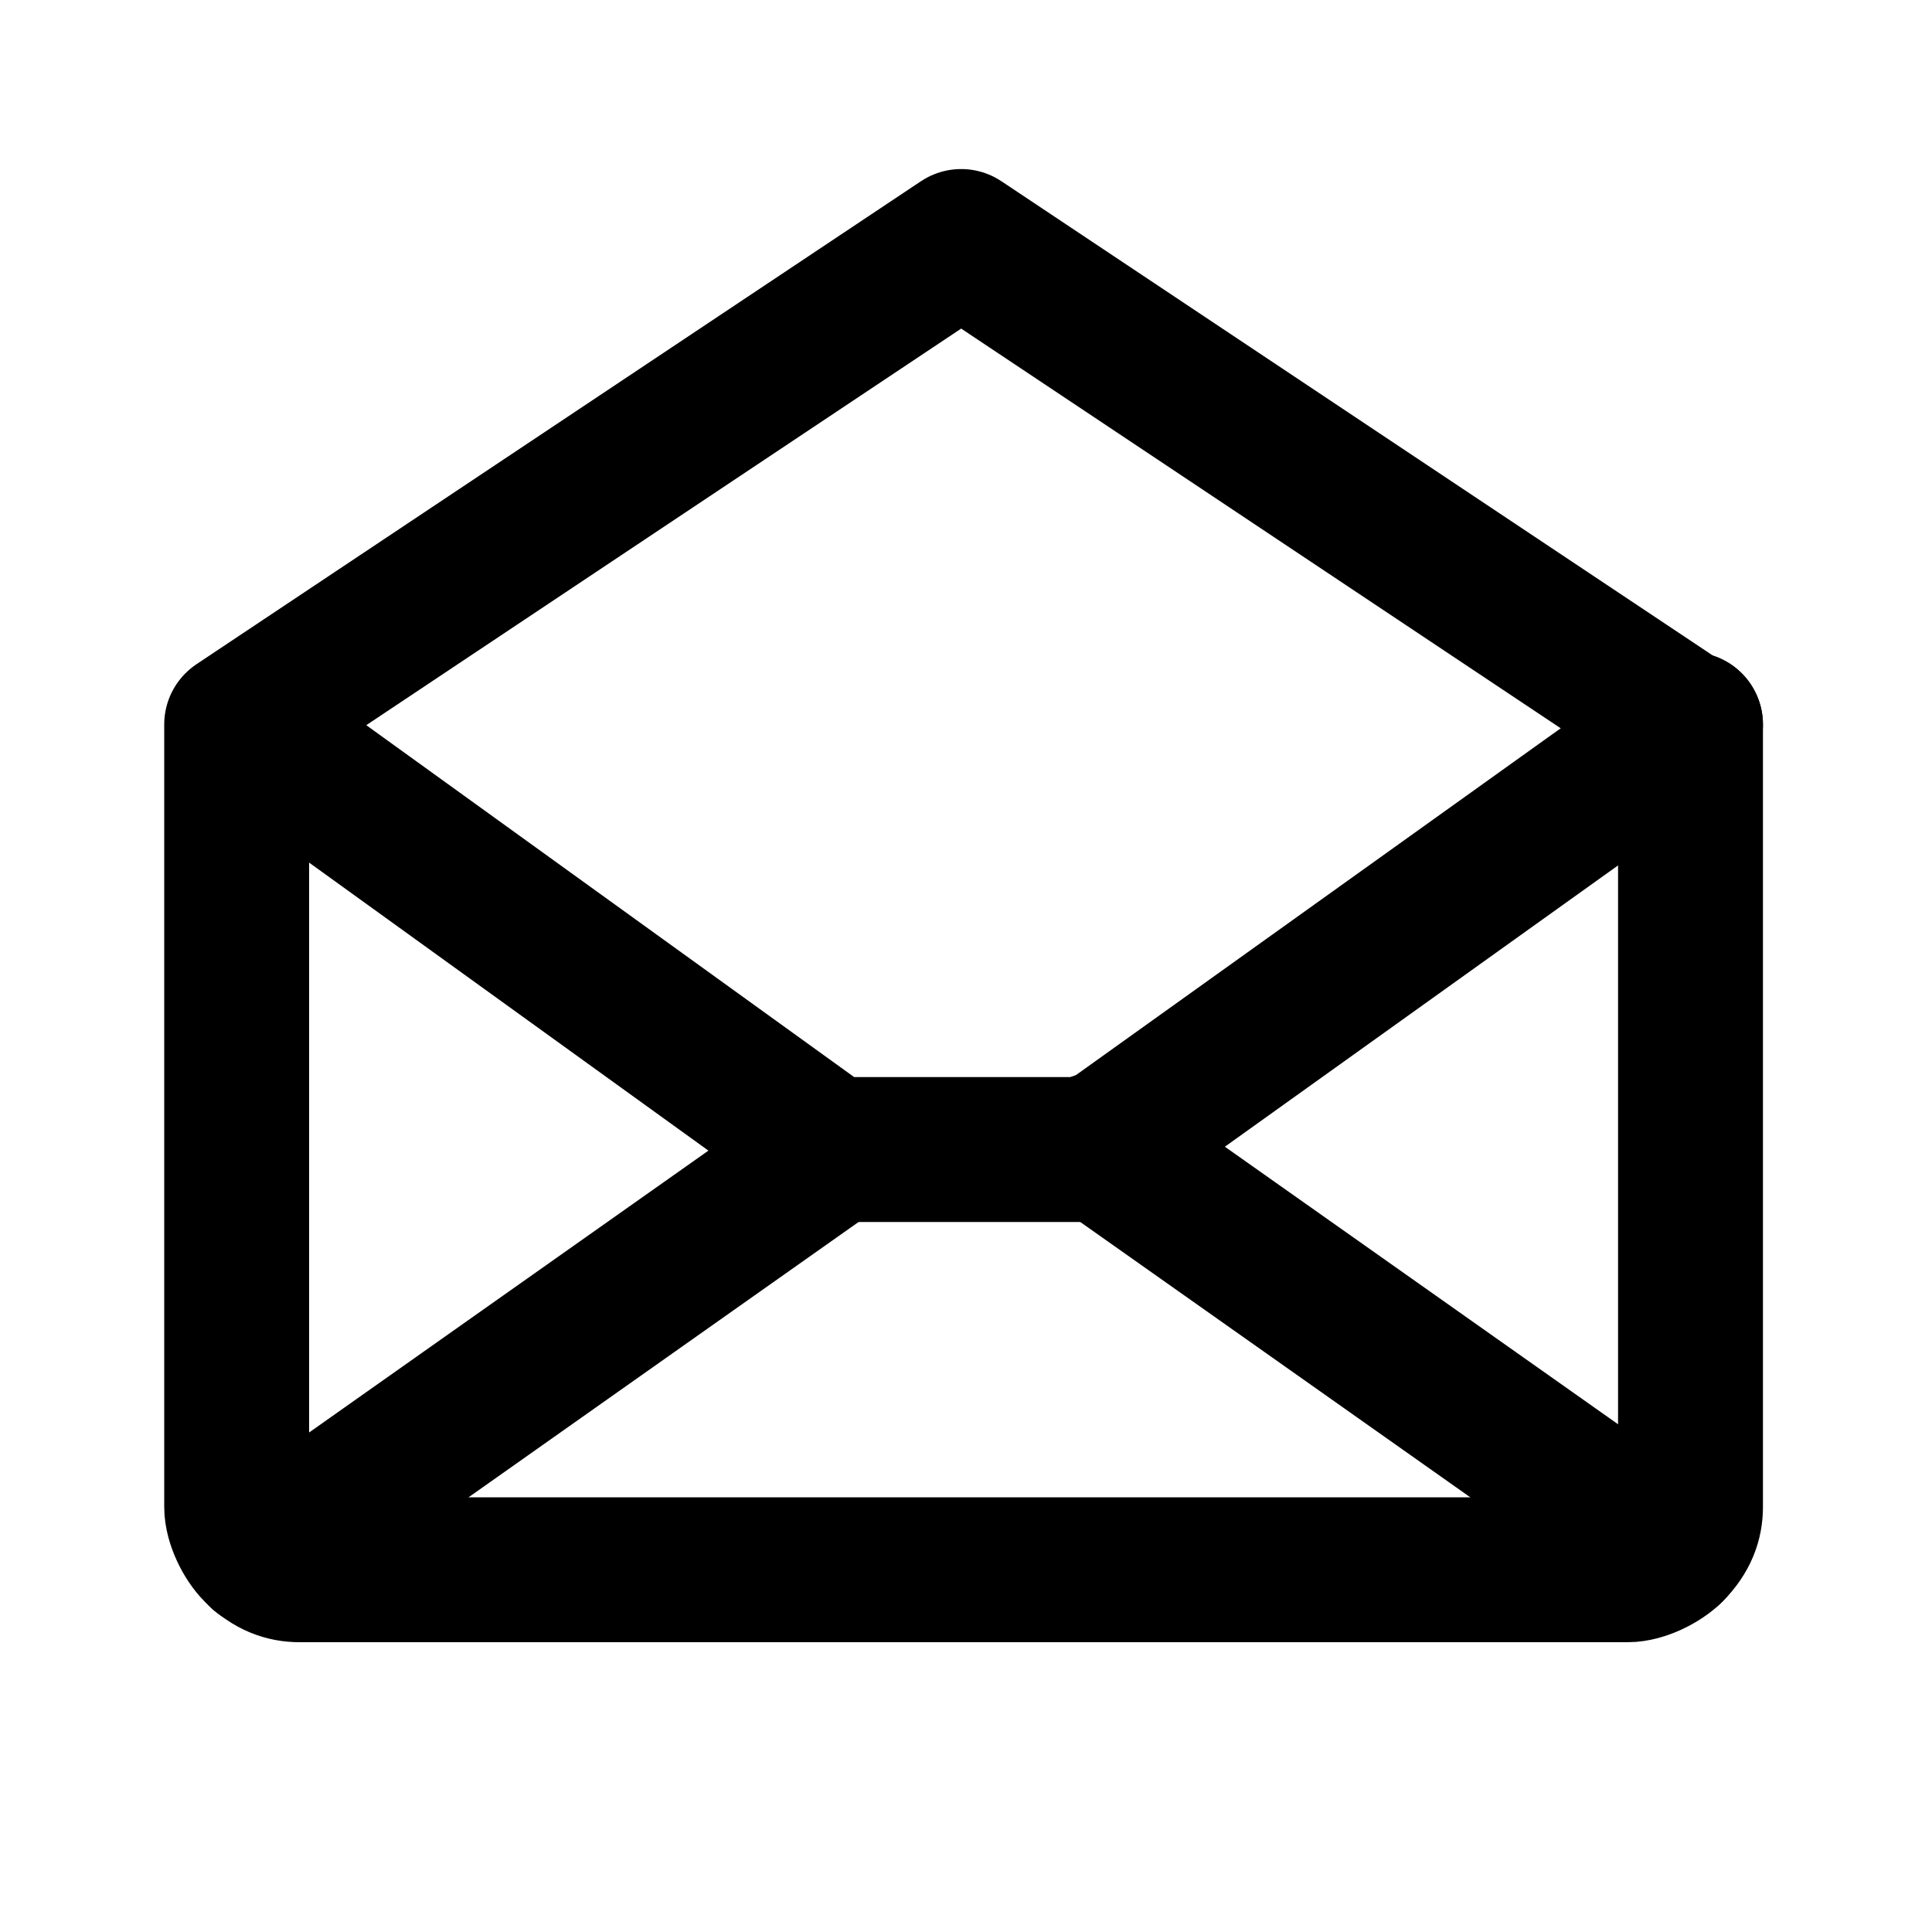 <?xml version="1.0" encoding="UTF-8"?>
<svg id="Layer_2" xmlns="http://www.w3.org/2000/svg" xmlns:xlink="http://www.w3.org/1999/xlink" version="1.1" viewBox="0 0 40 40">
  <!-- Generator: Adobe Illustrator 29.5.1, SVG Export Plug-In . SVG Version: 2.1.0 Build 141)  -->
  <defs>
    <style>
      .st0, .st1 {
        fill: none;
      }

      .st1 {
        stroke: #000;
        stroke-linecap: round;
        stroke-linejoin: round;
        stroke-width: 3px;
      }

      .st2 {
        clip-path: url(#clippath);
      }
    </style>
    <clipPath id="clippath">
      <rect class="st0" width="40" height="40"/>
    </clipPath>
  </defs>
  <g class="st2">
    <g>
      <path class="st1" d="M35,15v16.2c0,.3-.1.6-.4.9-.2.2-.6.4-.9.4H6.2c-.3,0-.6-.1-.9-.4-.2-.2-.4-.6-.4-.9V15l15-10,15,10Z"/>
      <path class="st1" d="M17.3,23.8l-11.9,8.4"/>
      <path class="st1" d="M34.6,32.1l-11.9-8.4"/>
      <path class="st1" d="M35,15l-12.3,8.8h-5.5L5,15"/>
    </g>
  </g>
</svg>